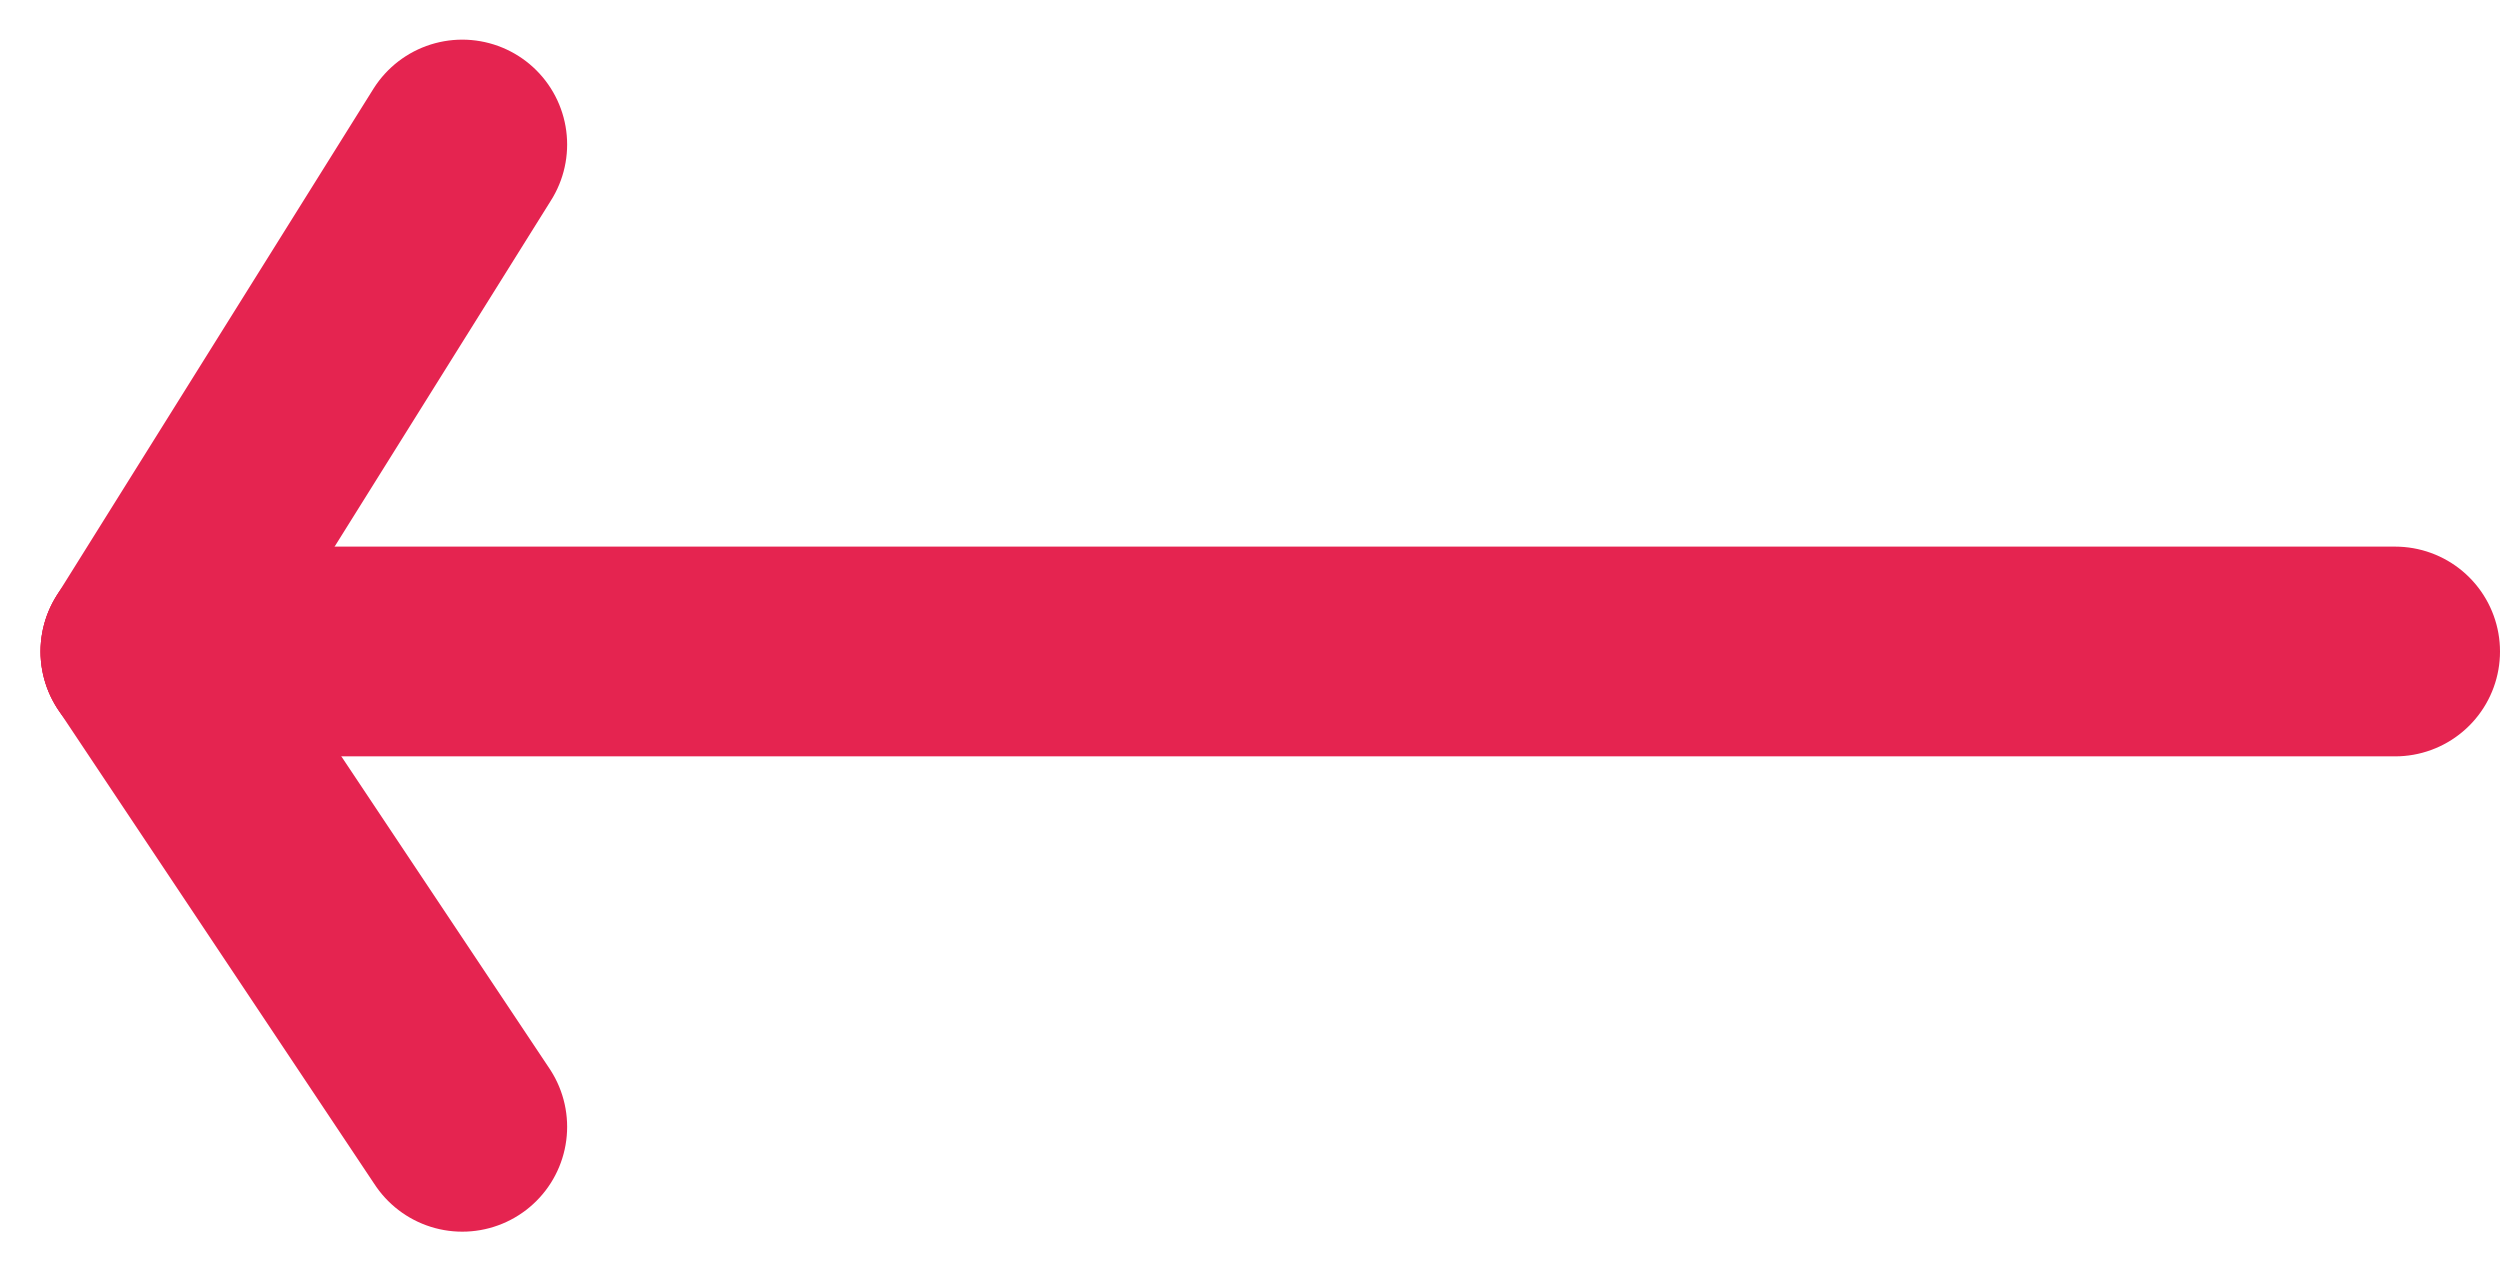 <svg xmlns="http://www.w3.org/2000/svg" width="59.598" height="30.328" viewBox="0 0 59.598 30.328">
  <g id="Gruppe_45" data-name="Gruppe 45" transform="translate(1409.598 5175.362) rotate(180)">
    <line id="Linie_5" data-name="Linie 5" x1="53.631" transform="translate(1352.5 5159.831)" fill="none" stroke="#e52450" stroke-linecap="round" stroke-width="5"/>
    <line id="Linie_6" data-name="Linie 6" x1="7.554" y1="11.331" transform="translate(1398.578 5148.5)" fill="none" stroke="#e52450" stroke-linecap="round" stroke-width="5"/>
    <line id="Linie_7" data-name="Linie 7" x1="7.554" y2="12.086" transform="translate(1398.578 5159.831)" fill="none" stroke="#e52450" stroke-linecap="round" stroke-width="5"/>
  </g>
</svg>

